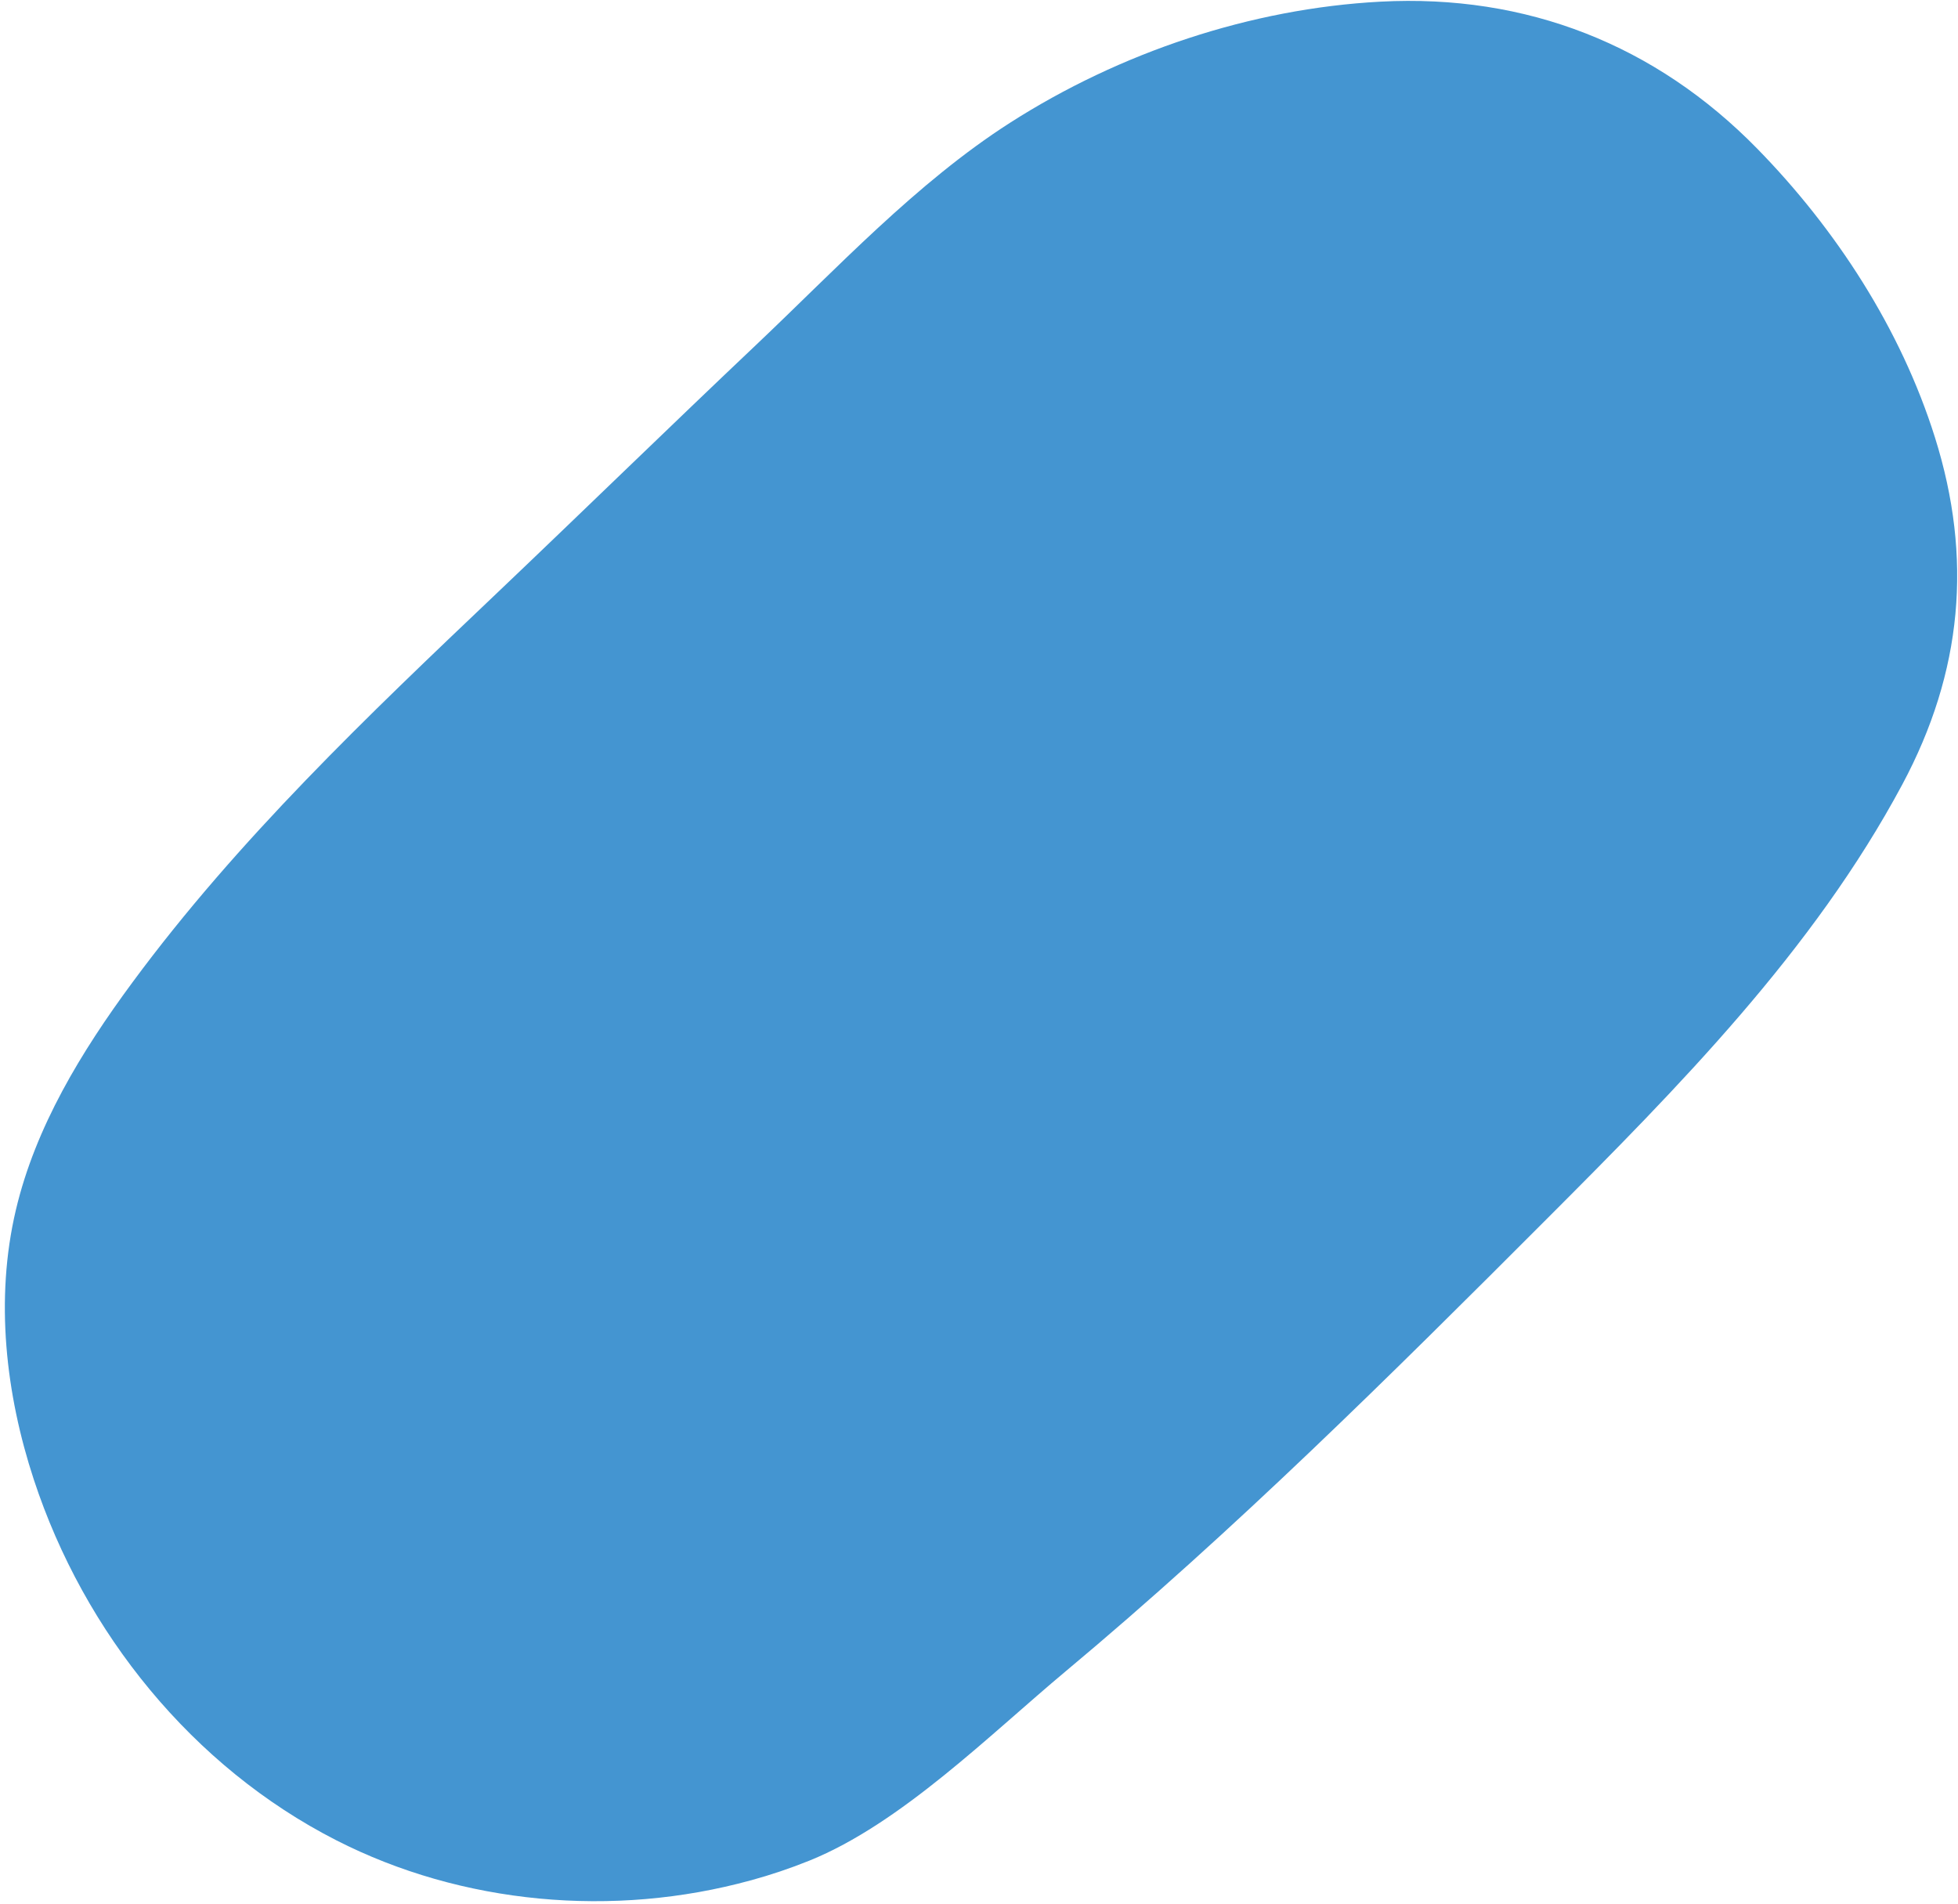 <svg width="289" height="281" viewBox="0 0 289 281" fill="none" xmlns="http://www.w3.org/2000/svg">
<path d="M110.825 277.529C90.571 283.105 68.185 281.098 49.61 271.606C28.439 260.791 12.433 241.024 4.991 218.382C0.852 205.789 -0.77 191.794 2.337 178.609C5.228 166.329 11.999 155.223 19.54 145.008C35.121 123.888 54.267 105.673 73.297 87.584C86.098 75.411 98.747 63.072 111.575 50.927C123.443 39.695 135.271 26.966 149.075 18.125C165.324 7.725 184.639 1.263 203.736 0.246C225.33 -0.904 244.372 6.629 259.341 21.917C270.939 33.758 280.554 48.505 285.602 64.576C291.191 82.356 289.663 99.183 280.776 115.792C267.623 140.357 247.722 160.463 228.177 180.038C205.262 202.983 182.207 225.872 157.303 246.669C146.14 255.99 132.971 269.167 119.47 274.62C116.673 275.75 113.785 276.721 110.829 277.533L110.825 277.529Z" fill="#4495D1"/>
</svg>
